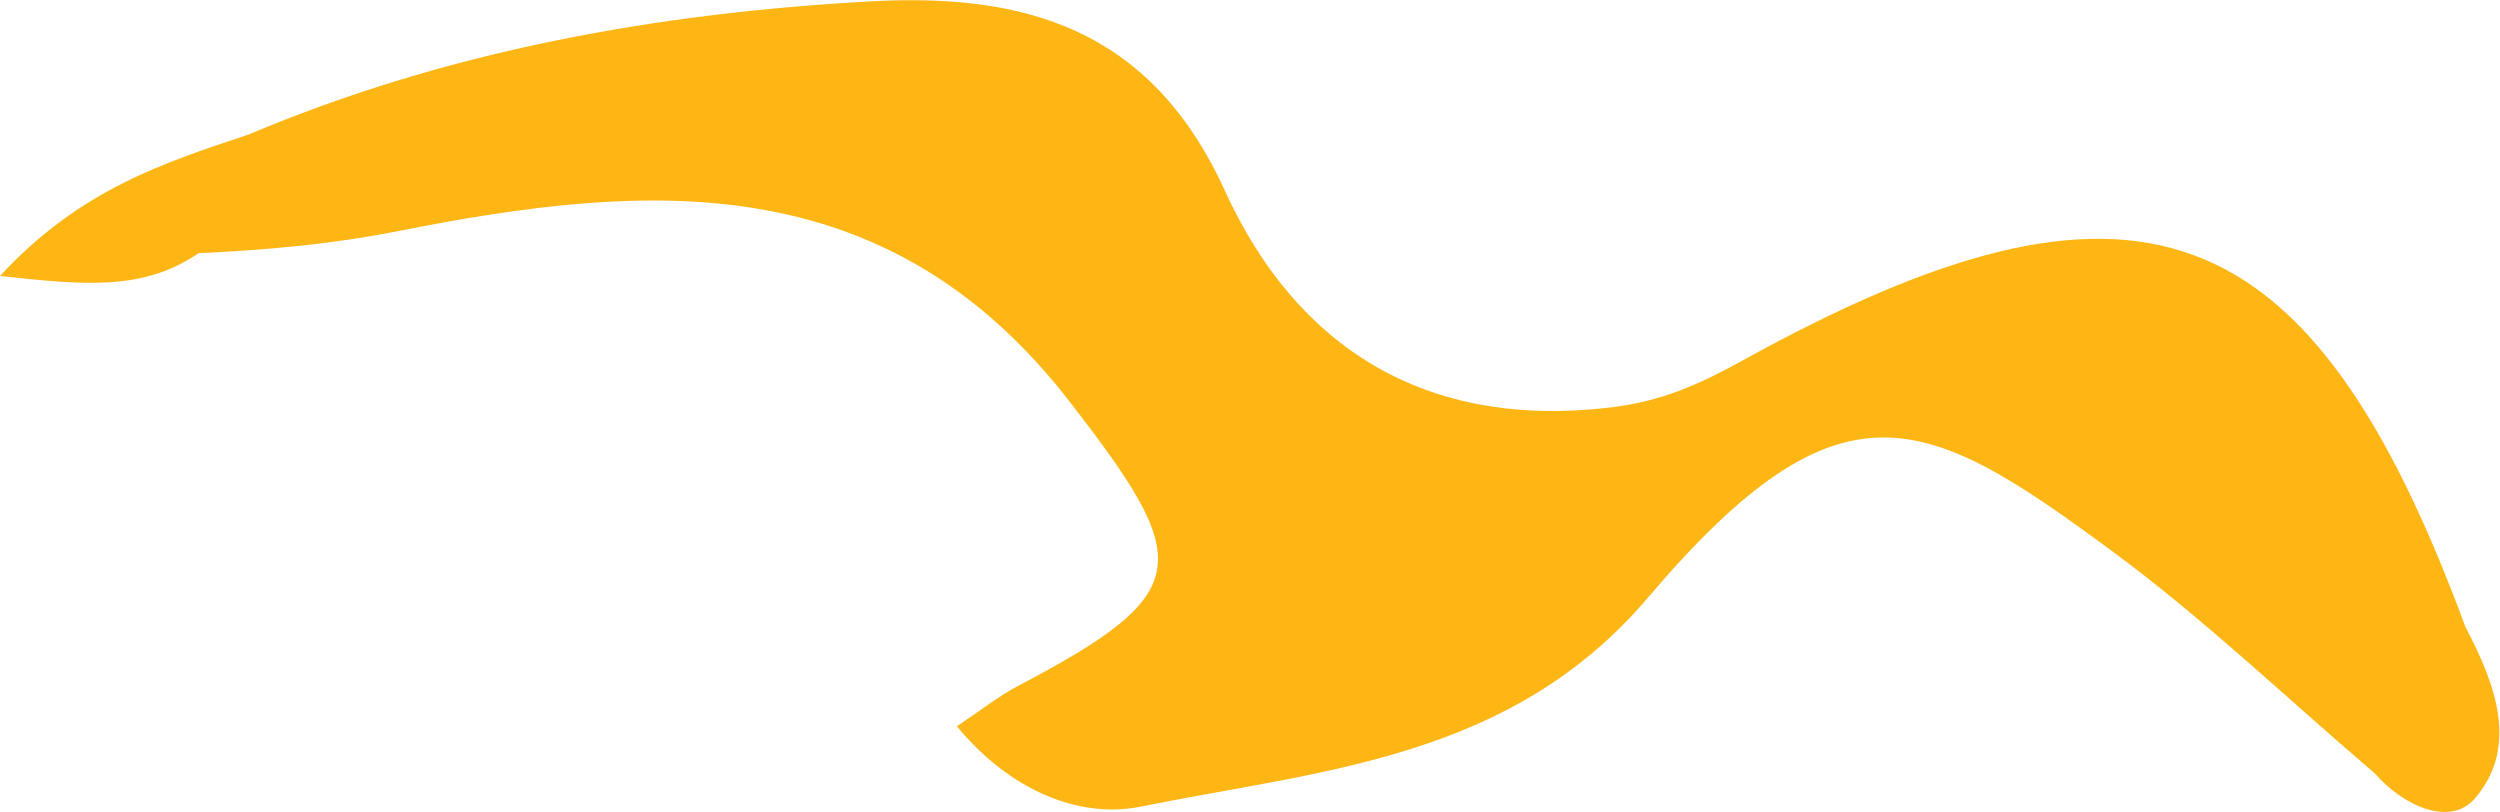 <?xml version="1.0" encoding="UTF-8" standalone="no"?><svg xmlns:dc="http://purl.org/dc/elements/1.1/" xmlns:cc="http://creativecommons.org/ns#" xmlns:rdf="http://www.w3.org/1999/02/22-rdf-syntax-ns#" xmlns:svg="http://www.w3.org/2000/svg" xmlns="http://www.w3.org/2000/svg" viewBox="0 0 92.62 30.082" height="30.082" width="92.62" xml:space="preserve" id="svg2" version="1.1"><defs id="defs6"><clipPath id="clipPath18" clipPathUnits="userSpaceOnUse"><path id="path16" d="M 0,22.562 H 69.465 V 0 H 0 Z"/></clipPath></defs><g transform="matrix(1.333,0,0,-1.333,0,30.082)" id="g10"><g id="g12"><g clip-path="url(#clipPath18)" id="g14"><g transform="translate(68.52,5.145)" id="g20"><path id="path22" style="fill:#fdb614;fill-opacity:1;fill-rule:nonzero;stroke:none" d="m 0,0 c -4.296,11.648 -9.157,13.444 -20.106,7.394 -1.159,-0.64 -2.22,-1.126 -3.651,-1.296 -5.174,-0.616 -8.745,1.69 -10.726,6.036 -2.063,4.525 -5.6,5.485 -9.846,5.25 -5.932,-0.327 -11.748,-1.367 -17.27,-3.696 -2.336,-0.782 -4.696,-1.523 -6.921,-3.936 2.333,-0.253 3.97,-0.424 5.52,0.634 1.866,0.084 3.691,0.246 5.559,0.616 6.902,1.368 13.552,1.858 18.666,-4.763 3.407,-4.412 3.522,-5.269 -1.435,-7.872 -0.566,-0.297 -1.074,-0.704 -1.716,-1.131 1.45,-1.758 3.375,-2.585 5.119,-2.231 5.021,1.019 10.267,1.309 14.092,5.812 5.386,6.342 7.746,5.082 12.881,1.299 2.569,-1.893 4.892,-4.121 7.326,-6.197 0.78,-0.898 2.088,-1.487 2.774,-0.686 C 1.506,-3.318 0.821,-1.562 0,0"/></g></g></g></g></svg>
